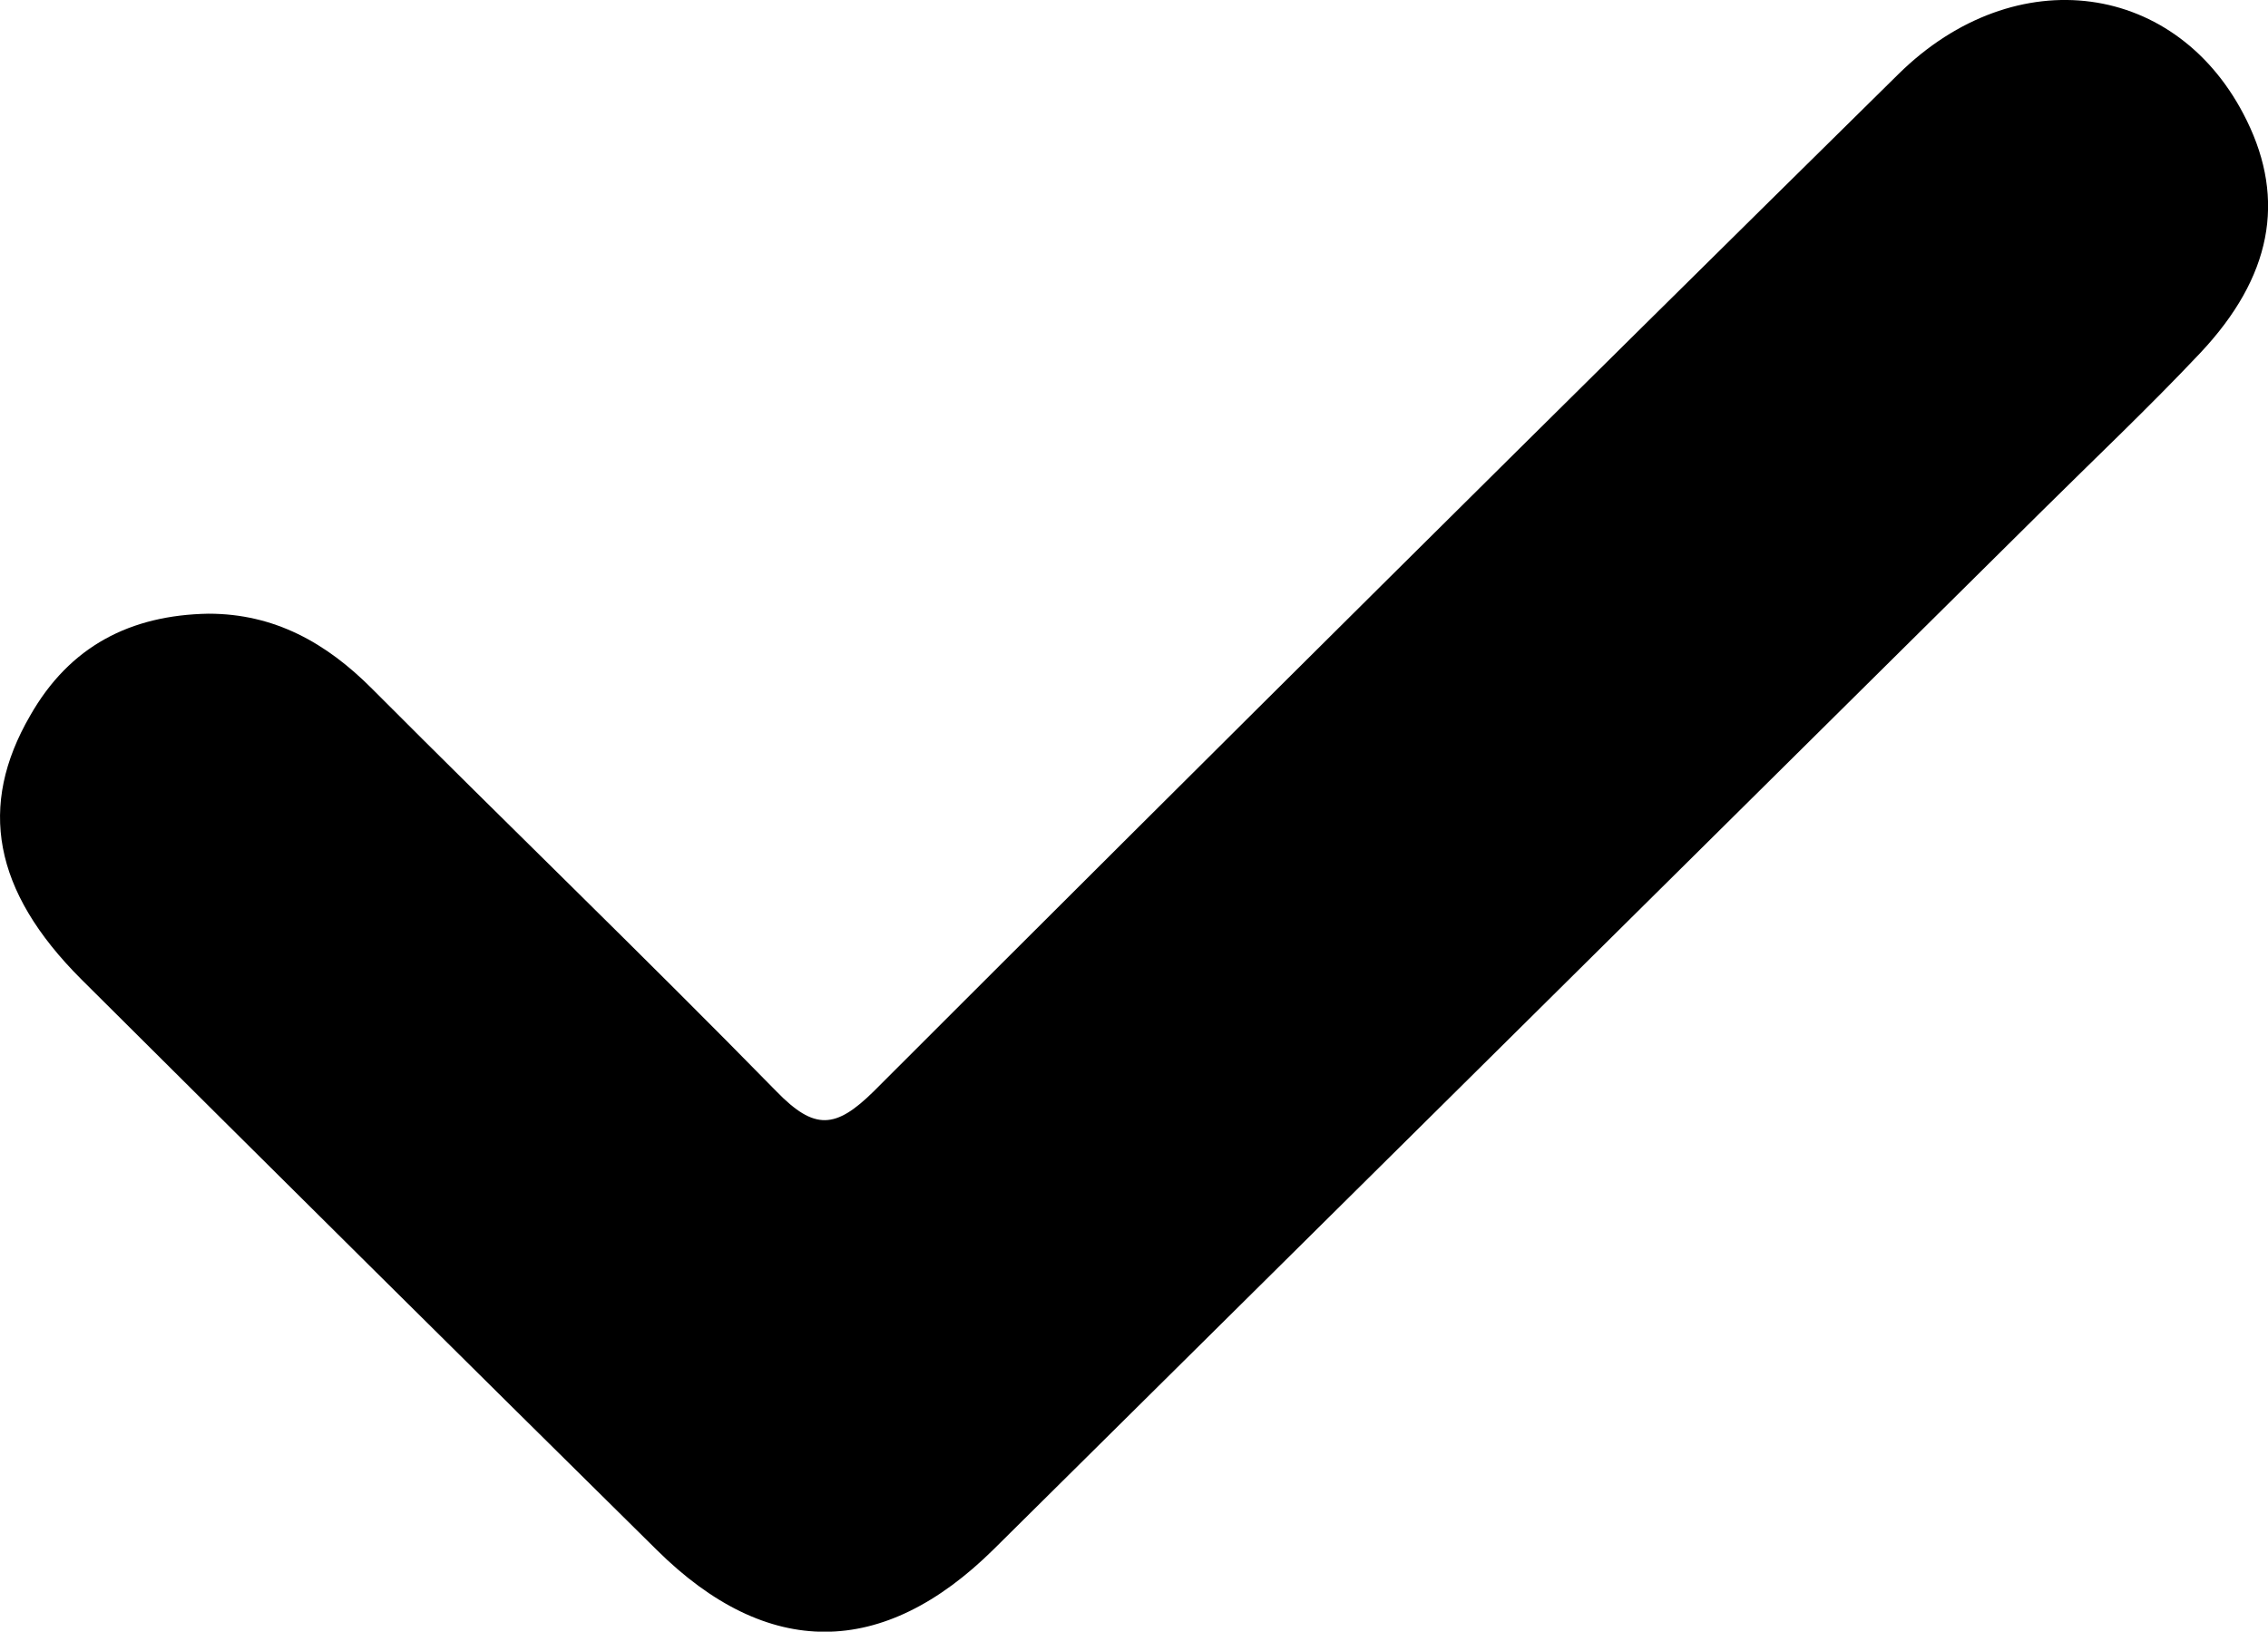 <svg xmlns="http://www.w3.org/2000/svg" viewBox="0 0 146.38 105.31"><g id="Layer_2" data-name="Layer 2"><g id="Layer_1-2" data-name="Layer 1"><path d="M13.45,39.61c4.27,0,7.61,1.88,10.56,4.84,8.68,8.71,17.53,17.24,26.11,26,2.46,2.53,3.82,2.4,6.26,0q33-33,66.15-65.67c7.56-7.45,18.08-6,22.48,3,2.52,5.13,1.61,10.1-3,15C138.7,26.29,135.2,29.6,131.77,33L64.13,100c-7.15,7.07-14.6,7.1-21.72.06Q23.78,81.66,5.24,63.2c-5.71-5.71-6.66-11.2-3.3-17C4.5,41.69,8.43,39.7,13.45,39.61Z"/></g></g></svg>